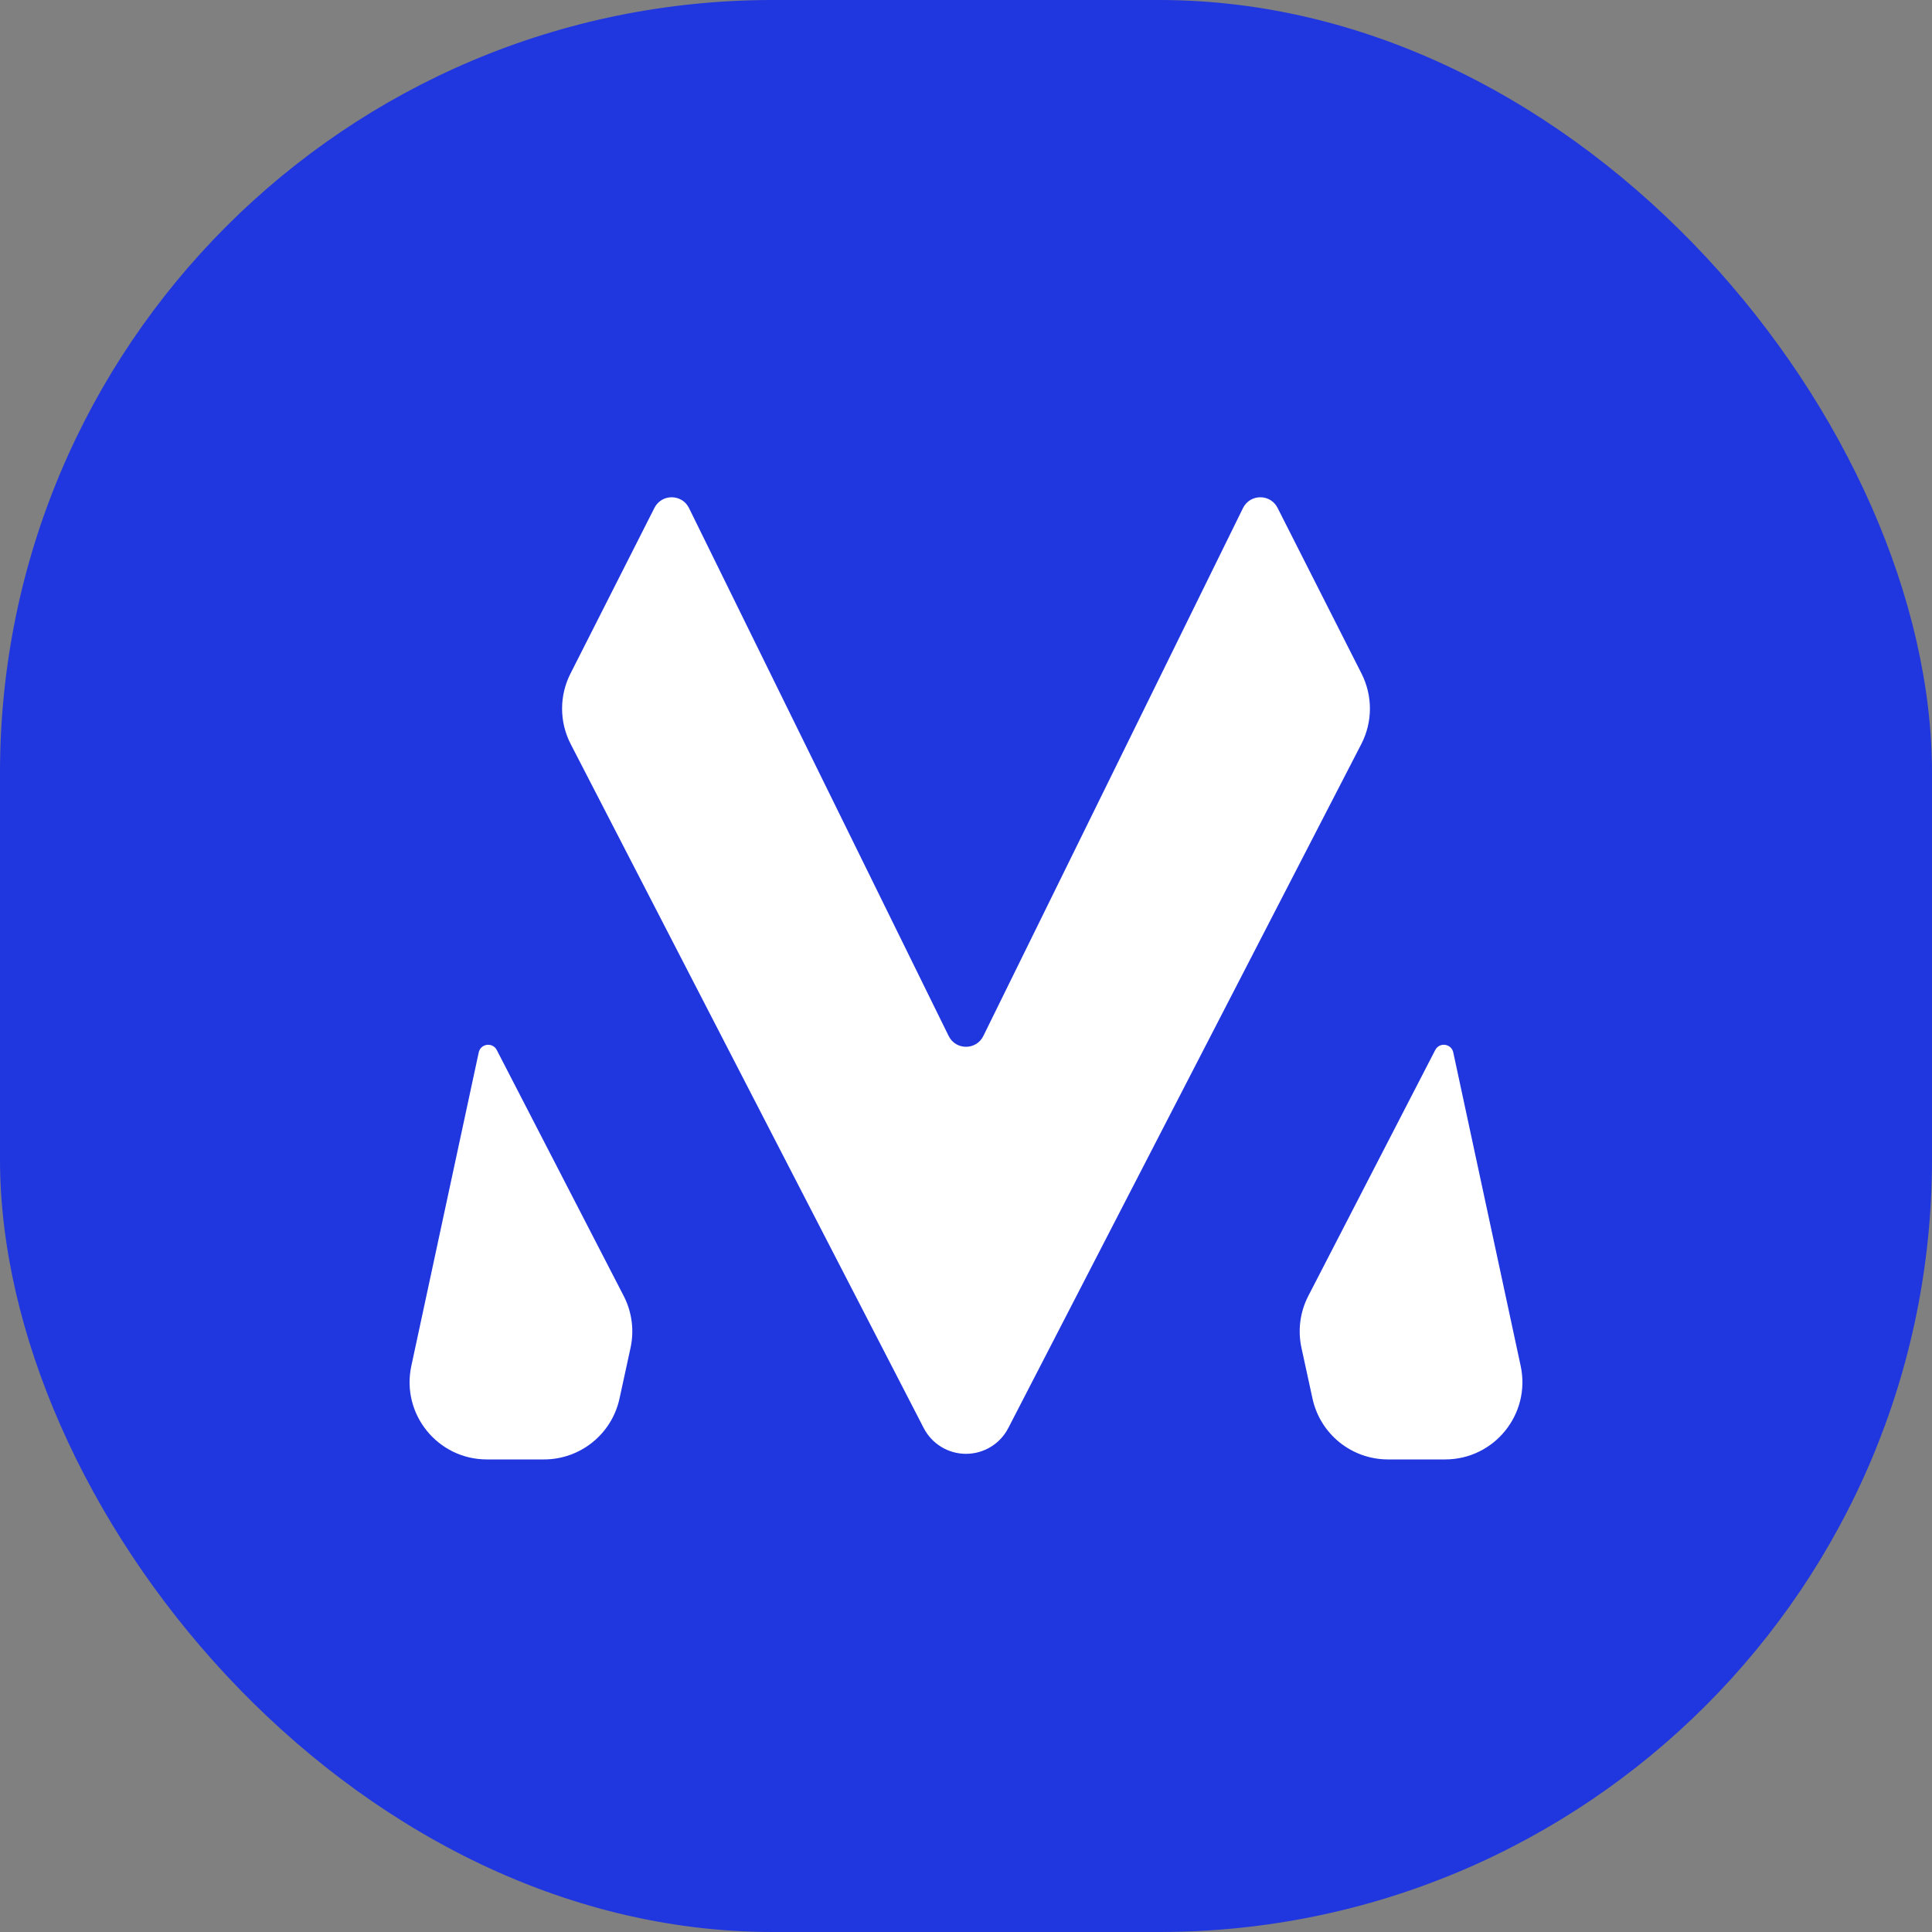 <?xml version="1.0" encoding="utf-8"?>
<svg xmlns="http://www.w3.org/2000/svg" fill="none" height="400" viewBox="0 0 400 400" width="400">
    <rect x="0" y="0" width="400" height="400" fill="#808080" stroke="none"/>
    <rect fill="#2036DF" height="400" rx="160" width="400"/>
    <path d="M129.131 268.313C130.837 271.619 131.338 275.417 130.547 279.052L128.261 289.561C126.661 296.915 120.153 302.16 112.627 302.16H100.805C90.615 302.16 83.021 292.76 85.162 282.797L99.116 217.889C99.511 216.054 101.988 215.724 102.849 217.392L129.131 268.313Z" fill="white"/>
    <path d="M314.838 282.797C316.979 292.76 309.386 302.16 299.195 302.16H287.373C279.847 302.16 273.339 296.915 271.739 289.561L269.453 279.052C268.662 275.417 269.163 271.619 270.869 268.313L297.151 217.392C298.012 215.724 300.489 216.054 300.884 217.889L314.838 282.797Z" fill="white"/>
    <path d="M135.495 105.147C136.986 102.205 141.197 102.23 142.652 105.19L196.411 214.49C197.876 217.47 202.124 217.47 203.589 214.49L257.348 105.19C258.803 102.23 263.014 102.205 264.505 105.147L281.9 139.48C284.222 144.063 284.202 149.483 281.845 154.049L208.752 295.668C207.062 298.943 203.685 301 200 301V301C196.315 301 192.938 298.943 191.248 295.668L118.155 154.049C115.798 149.483 115.778 144.063 118.1 139.48L135.495 105.147Z" fill="white"/>
</svg>